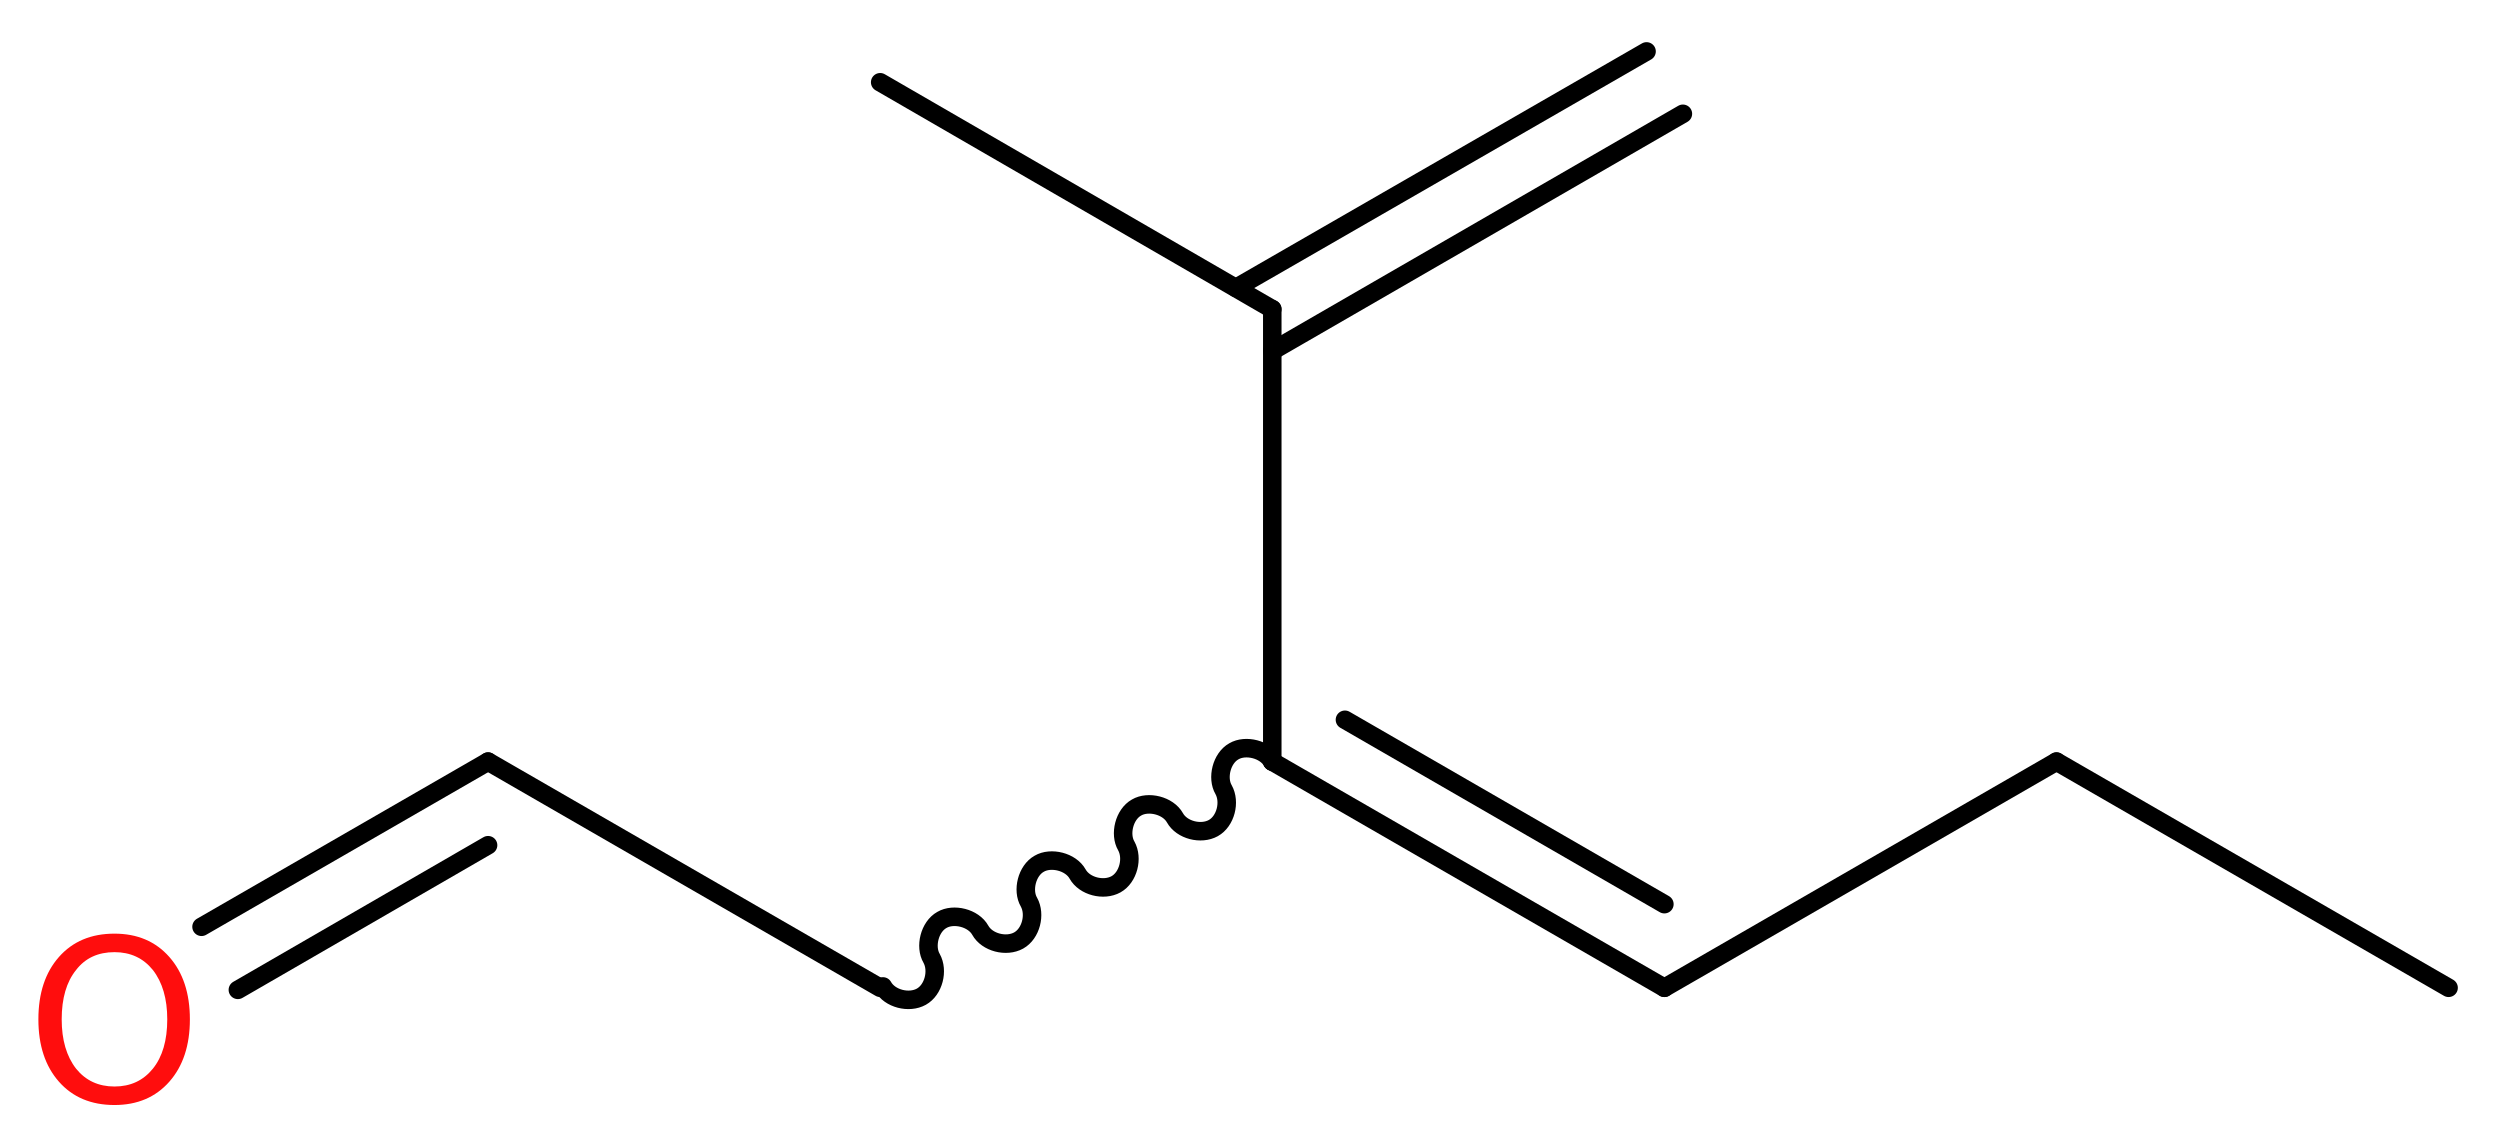 <?xml version='1.0' encoding='UTF-8'?>
<!DOCTYPE svg PUBLIC "-//W3C//DTD SVG 1.1//EN" "http://www.w3.org/Graphics/SVG/1.1/DTD/svg11.dtd">
<svg version='1.2' xmlns='http://www.w3.org/2000/svg' xmlns:xlink='http://www.w3.org/1999/xlink' width='36.47mm' height='16.67mm' viewBox='0 0 36.47 16.67'>
  <desc>Generated by the Chemistry Development Kit (http://github.com/cdk)</desc>
  <g stroke-linecap='round' stroke-linejoin='round' stroke='#000000' stroke-width='.27' fill='#FF0D0D'>
    <rect x='.0' y='.0' width='37.0' height='17.0' fill='#FFFFFF' stroke='none'/>
    <g id='mol1' class='mol'>
      <g id='mol1bnd1' class='bond'>
        <line x1='24.55' y1='1.66' x2='18.56' y2='5.12'/>
        <line x1='24.02' y1='.75' x2='18.03' y2='4.2'/>
      </g>
      <line id='mol1bnd2' class='bond' x1='18.56' y1='4.51' x2='12.84' y2='1.2'/>
      <line id='mol1bnd3' class='bond' x1='18.56' y1='4.51' x2='18.56' y2='11.11'/>
      <g id='mol1bnd4' class='bond'>
        <line x1='24.28' y1='14.41' x2='18.56' y2='11.11'/>
        <line x1='24.28' y1='13.19' x2='19.62' y2='10.5'/>
      </g>
      <line id='mol1bnd5' class='bond' x1='24.28' y1='14.41' x2='30.0' y2='11.11'/>
      <line id='mol1bnd6' class='bond' x1='30.0' y1='11.11' x2='35.72' y2='14.41'/>
      <path id='mol1bnd7' class='bond' d='M18.56 11.11c-.1 -.18 -.39 -.25 -.56 -.15c-.18 .1 -.25 .39 -.15 .56c.1 .18 .03 .46 -.15 .56c-.18 .1 -.46 .03 -.56 -.15c-.1 -.18 -.39 -.25 -.56 -.15c-.18 .1 -.25 .39 -.15 .56c.1 .18 .03 .46 -.15 .56c-.18 .1 -.46 .03 -.56 -.15c-.1 -.18 -.39 -.25 -.56 -.15c-.18 .1 -.25 .39 -.15 .56c.1 .18 .03 .46 -.15 .56c-.18 .1 -.46 .03 -.56 -.15c-.1 -.18 -.39 -.25 -.56 -.15c-.18 .1 -.25 .39 -.15 .56c.1 .18 .03 .46 -.15 .56c-.18 .1 -.46 .03 -.56 -.15' fill='none' stroke='#000000' stroke-width='.27'/>
      <line id='mol1bnd8' class='bond' x1='12.84' y1='14.41' x2='7.12' y2='11.11'/>
      <g id='mol1bnd9' class='bond'>
        <line x1='7.12' y1='11.11' x2='2.94' y2='13.52'/>
        <line x1='7.12' y1='12.33' x2='3.47' y2='14.44'/>
      </g>
      <path id='mol1atm10' class='atom' d='M1.67 13.89q-.36 .0 -.56 .26q-.21 .26 -.21 .72q.0 .45 .21 .72q.21 .26 .56 .26q.35 .0 .56 -.26q.21 -.26 .21 -.72q.0 -.45 -.21 -.72q-.21 -.26 -.56 -.26zM1.67 13.62q.5 .0 .8 .34q.3 .34 .3 .91q.0 .57 -.3 .91q-.3 .34 -.8 .34q-.51 .0 -.81 -.34q-.3 -.34 -.3 -.91q.0 -.57 .3 -.91q.3 -.34 .81 -.34z' stroke='none'/>
    </g>
  </g>
</svg>
